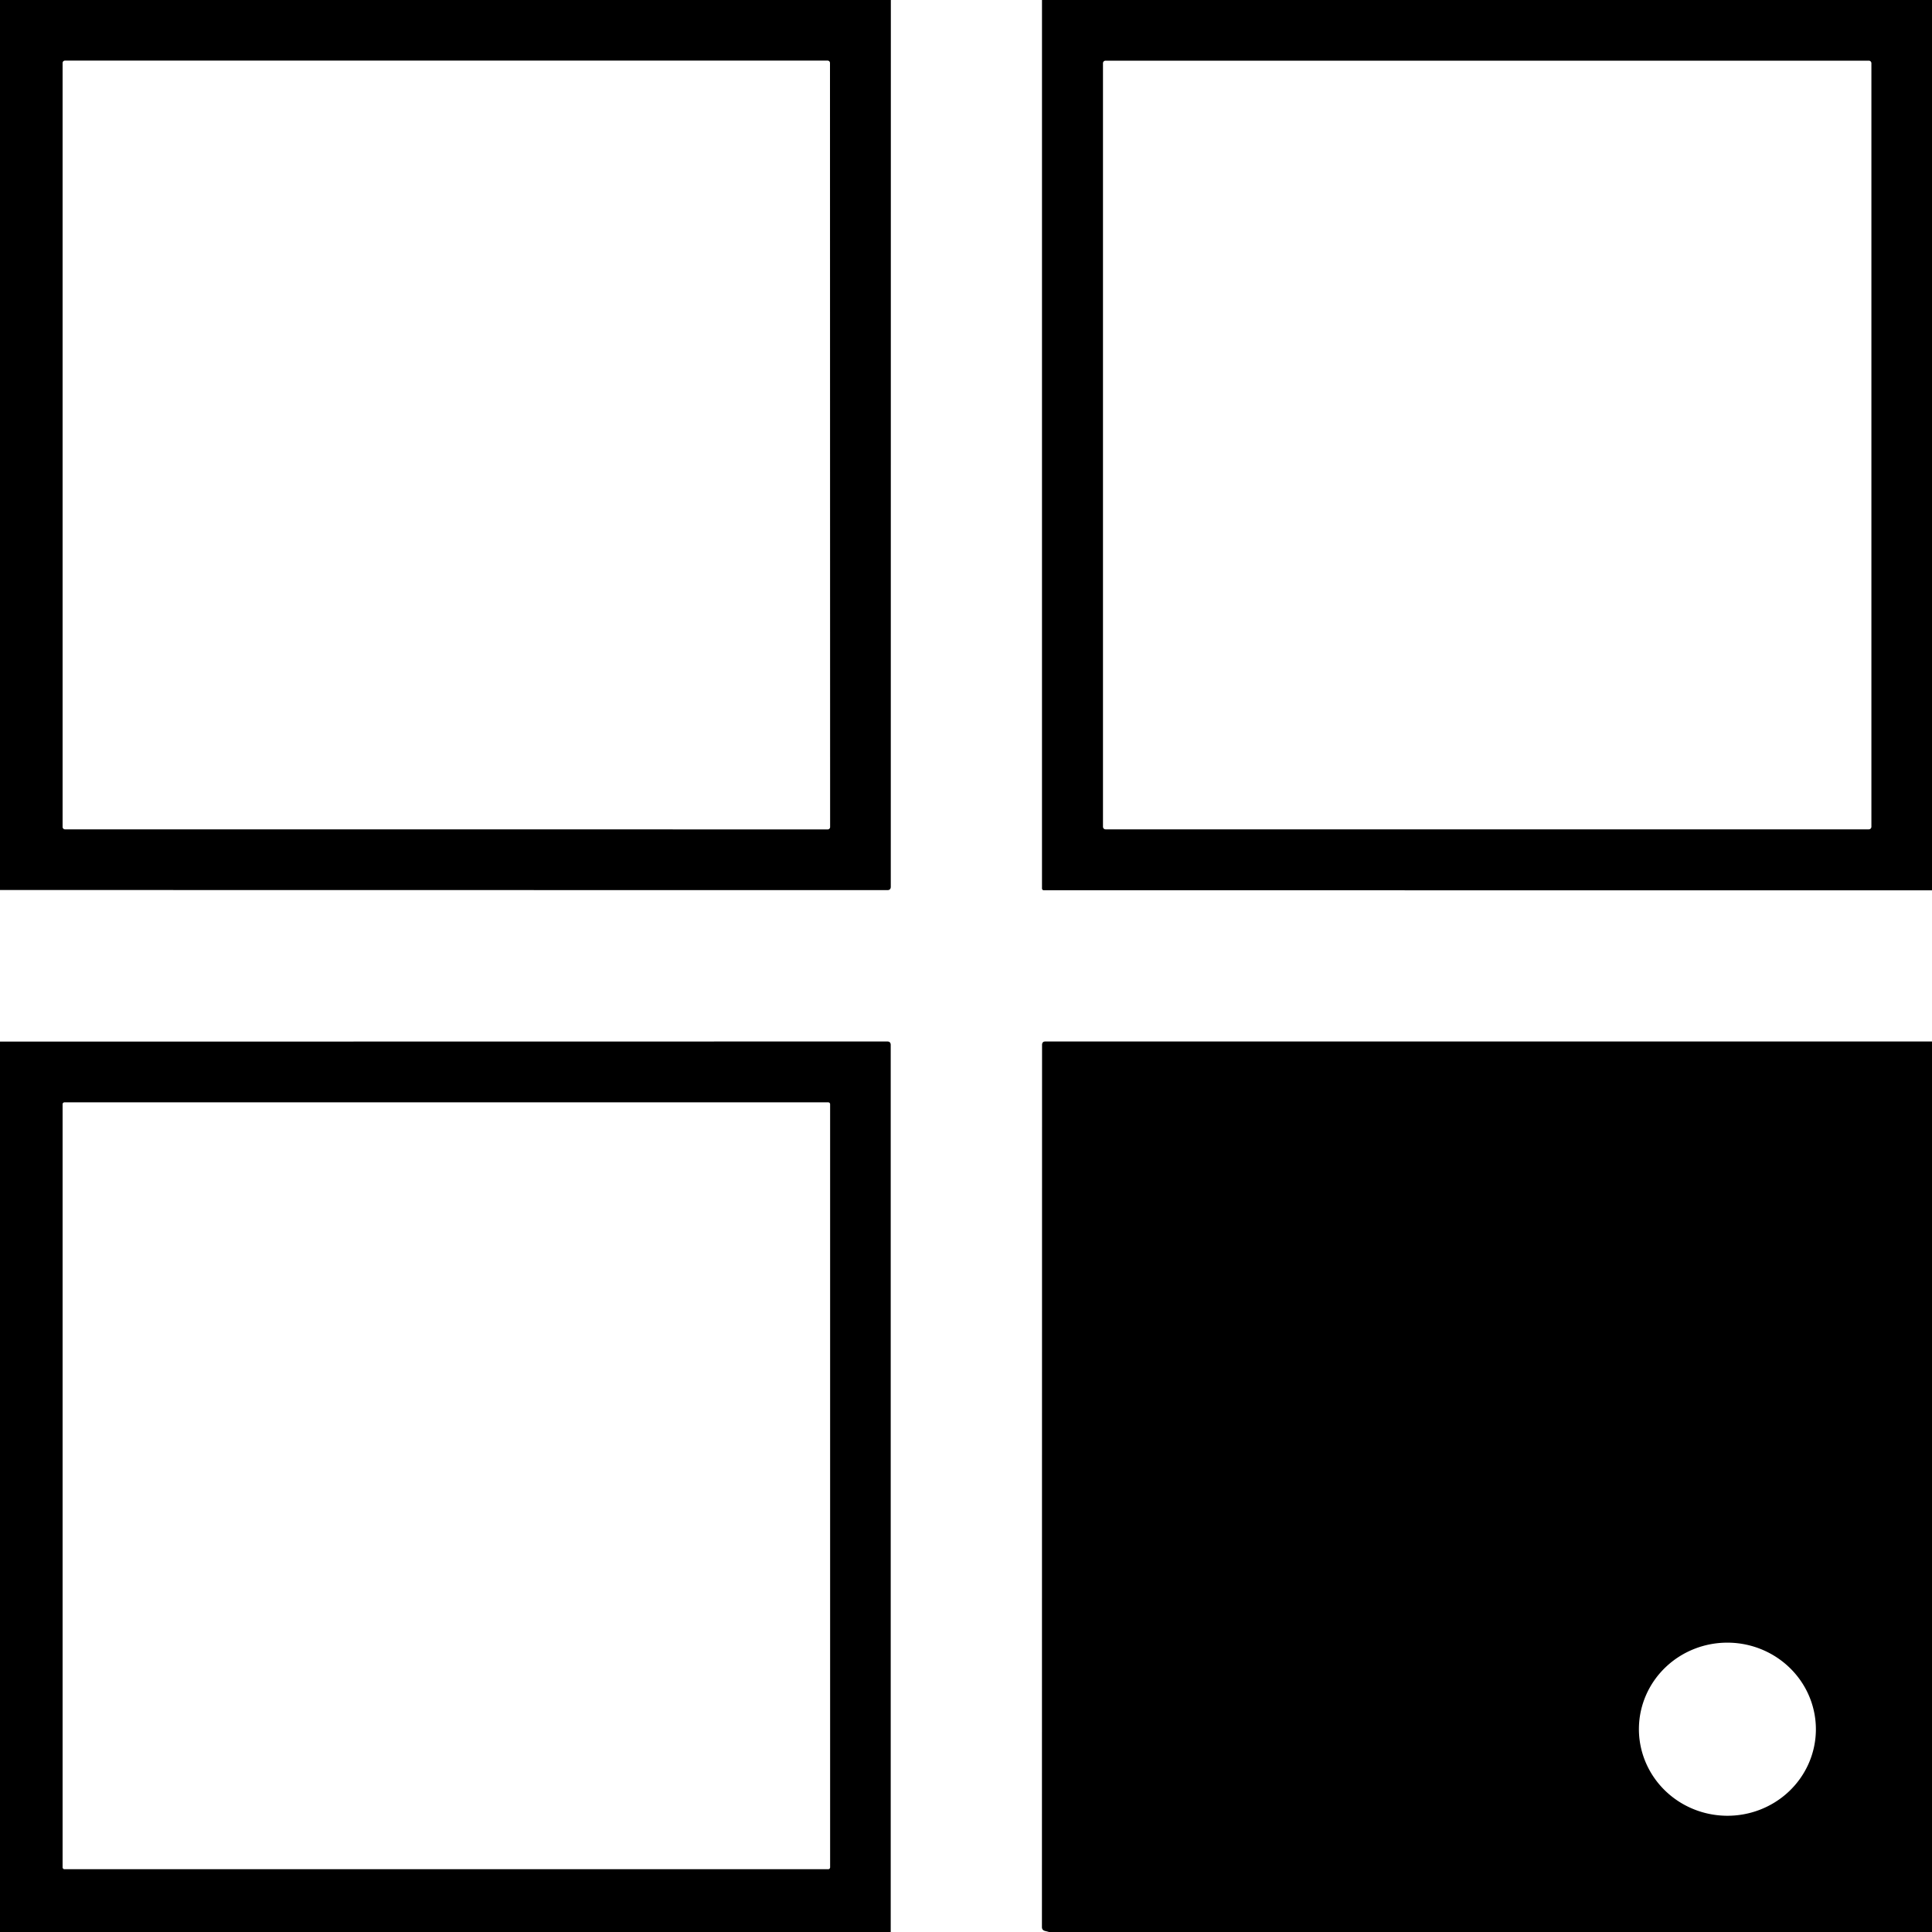 <?xml version="1.0" encoding="UTF-8" standalone="no"?>
<!DOCTYPE svg PUBLIC "-//W3C//DTD SVG 1.1//EN" "http://www.w3.org/Graphics/SVG/1.1/DTD/svg11.dtd">
<svg xmlns="http://www.w3.org/2000/svg" version="1.1" viewBox="0.00 0.00 300.00 300.00">
<path fill="#000000" d="
  M 0.00 0.00
  L 138.33 0.00
  L 138.32 137.69
  Q 138.32 138.22 137.79 138.22
  L 0.00 138.20
  L 0.00 0.00
  Z
  M 9.72 128.41
  A 0.37 0.37 0.0 0 0 10.09 128.78
  L 128.53 128.79
  A 0.37 0.37 0.0 0 0 128.90 128.42
  L 128.88 9.78
  A 0.37 0.37 0.0 0 0 128.51 9.41
  L 10.09 9.41
  A 0.37 0.37 0.0 0 0 9.72 9.78
  L 9.72 128.41
  Z"
/>
<path fill="#000000" d="
  M 161.80 0.00
  L 300.00 0.00
  L 300.00 138.25
  L 162.08 138.24
  A 0.28 0.28 0.0 0 1 161.80 137.96
  L 161.80 0.00
  Z
  M 290.59 9.82
  A 0.40 0.40 0.0 0 0 290.19 9.42
  L 171.67 9.42
  A 0.40 0.40 0.0 0 0 171.27 9.82
  L 171.27 128.38
  A 0.40 0.40 0.0 0 0 171.67 128.78
  L 290.19 128.78
  A 0.40 0.40 0.0 0 0 290.59 128.38
  L 290.59 9.82
  Z"
/>
<path fill="#000000" d="
  M 138.31 300.00
  L 0.00 300.00
  L 0.00 161.74
  L 137.77 161.72
  Q 138.31 161.72 138.31 162.26
  L 138.31 300.00
  Z
  M 128.90 171.46
  A 0.29 0.29 0.0 0 0 128.61 171.17
  L 10.01 171.17
  A 0.29 0.29 0.0 0 0 9.72 171.46
  L 9.72 289.96
  A 0.29 0.29 0.0 0 0 10.01 290.25
  L 128.61 290.25
  A 0.29 0.29 0.0 0 0 128.90 289.96
  L 128.90 171.46
  Z"
/>
<path fill="#000000" d="
  M 300.00 161.72
  L 300.00 300.00
  L 162.89 300.00
  L 162.25 299.83
  Q 161.79 299.71 161.79 299.23
  L 161.81 162.25
  Q 161.81 161.72 162.33 161.72
  L 300.00 161.72
  Z
  M 281.968 268.75
  A 13.74 13.44 1.0 0 0 268.465 255.072
  A 13.74 13.44 1.0 0 0 254.492 268.27
  A 13.74 13.44 1.0 0 0 267.995 281.948
  A 13.74 13.44 1.0 0 0 281.968 268.75
  Z"
/>
</svg>

